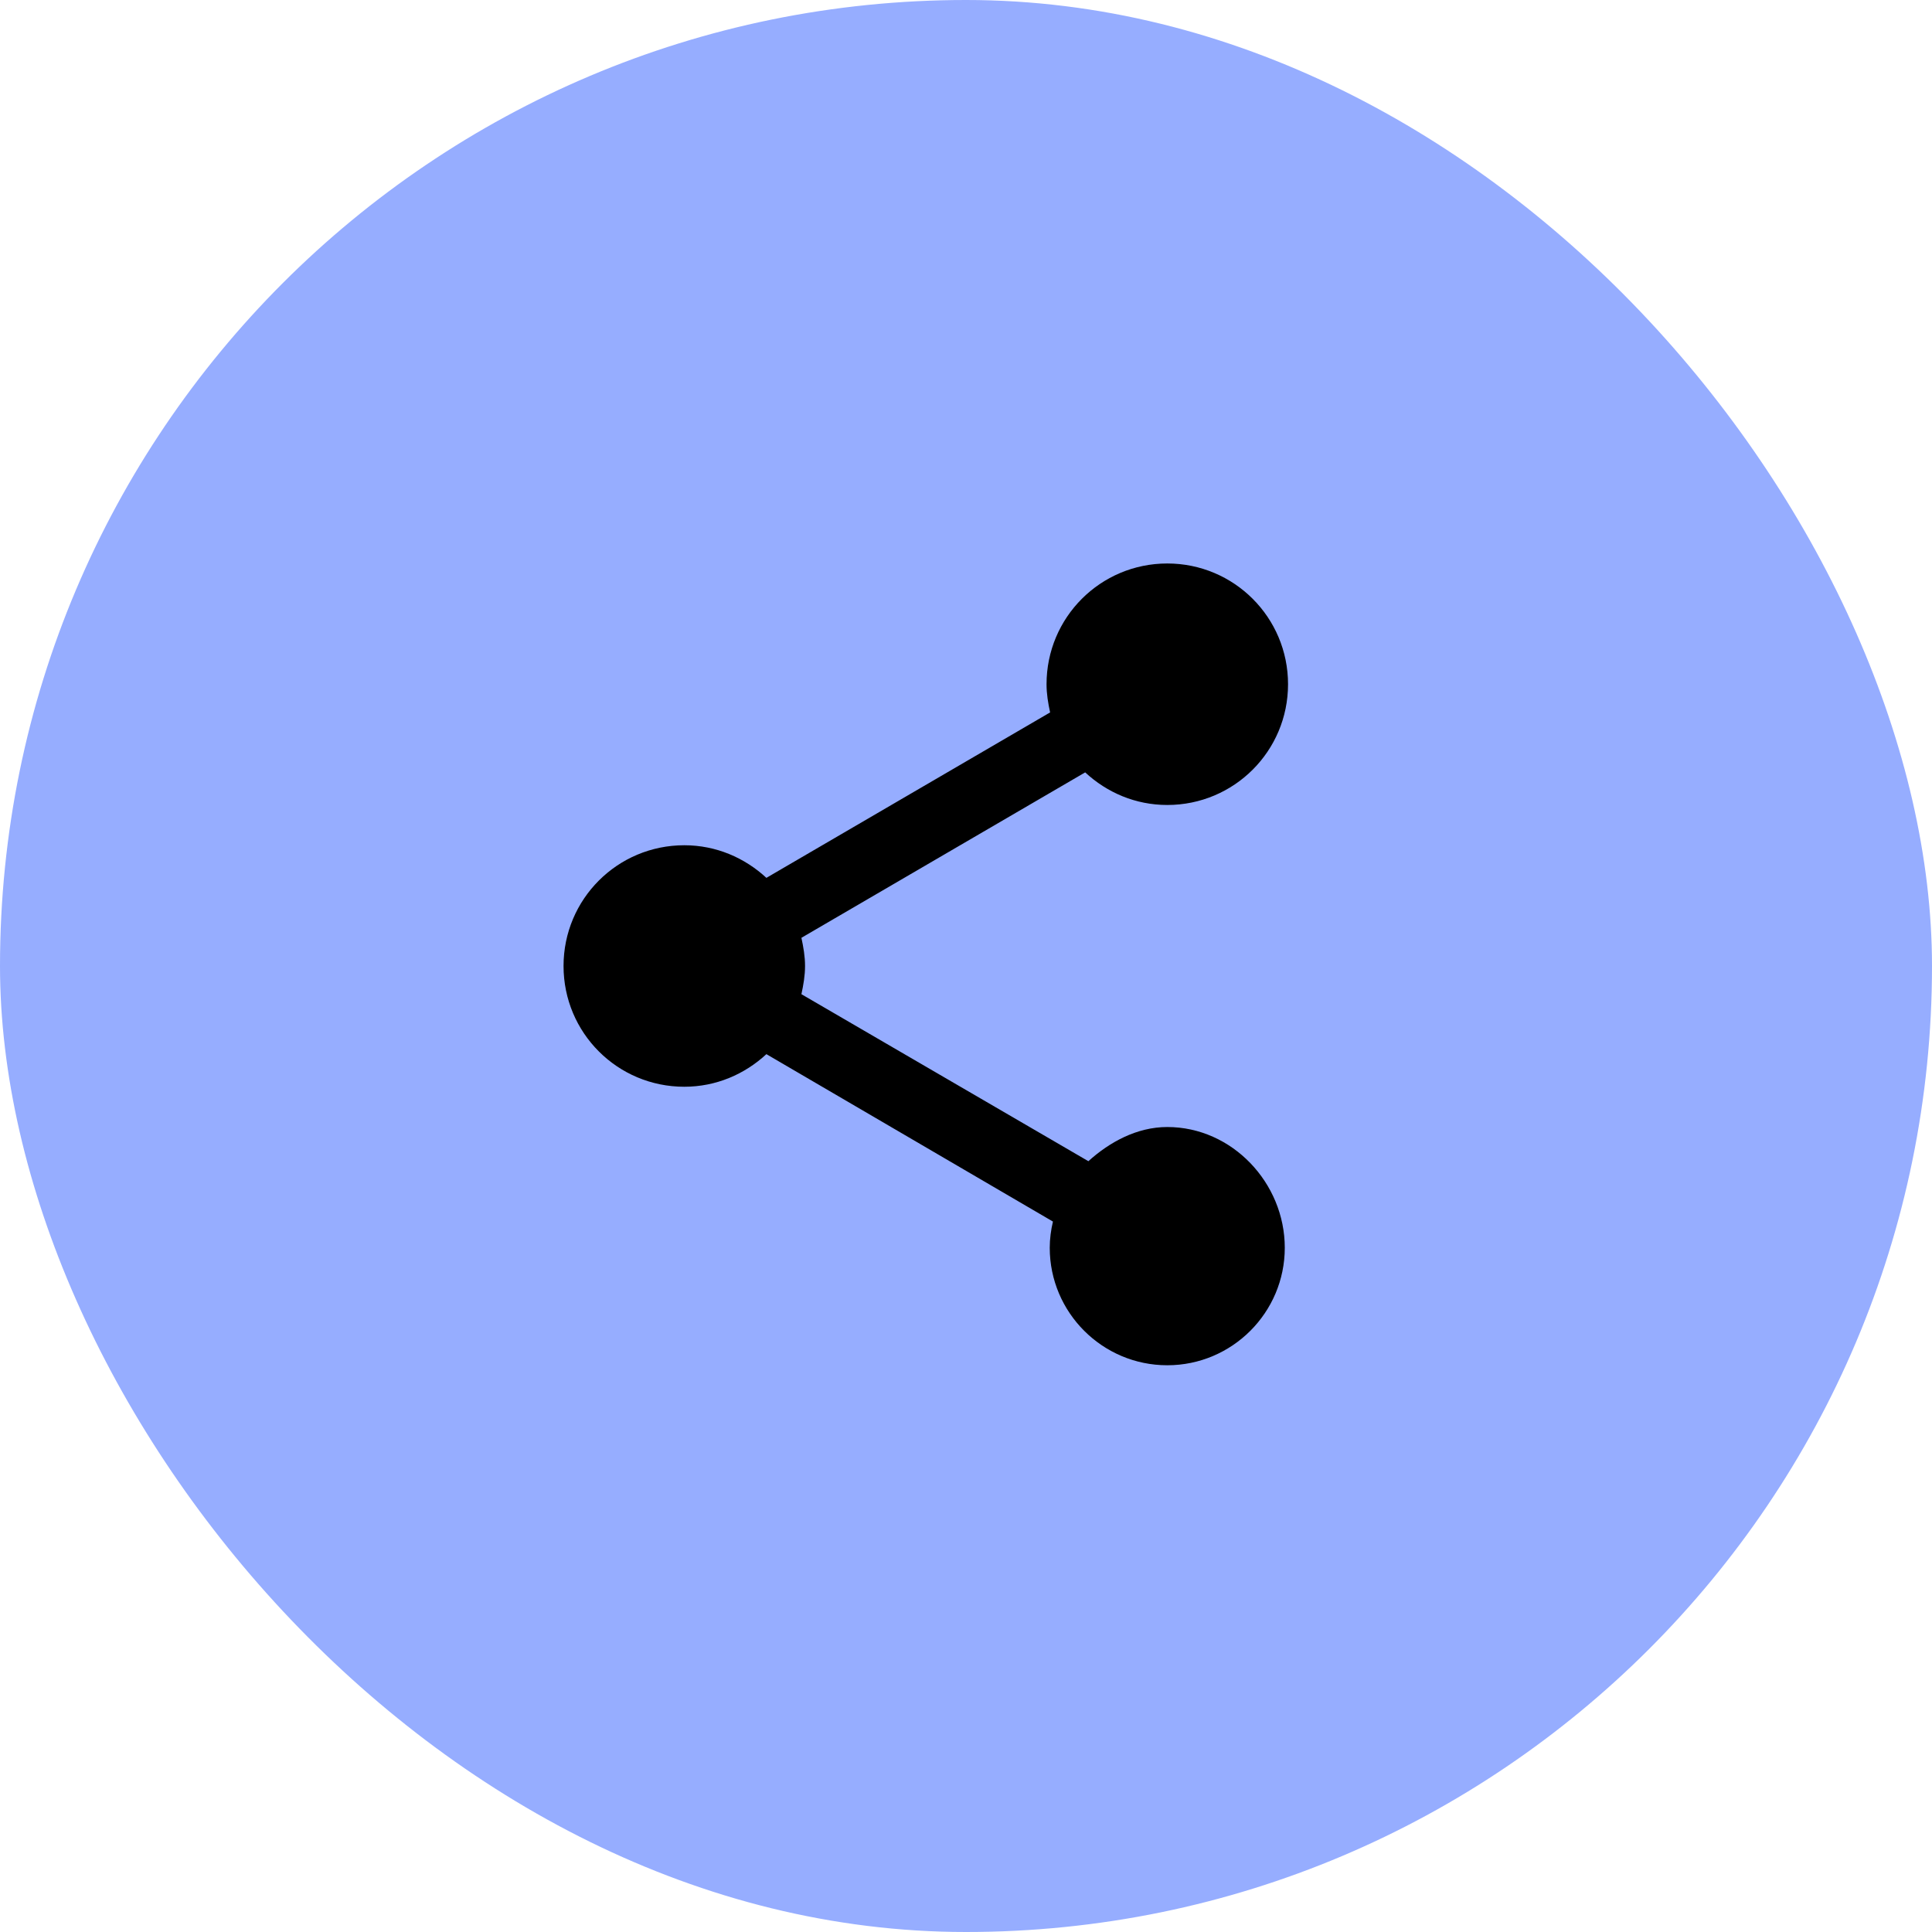 <svg width="32" height="32" viewBox="0 0 32 32" fill="none" xmlns="http://www.w3.org/2000/svg">
<rect width="32" height="32" rx="16" fill="#96ADFF"/>
<g clip-path="url(#clip0)">
<path d="M19.334 18.667C18.827 18.667 18.373 18.92 18.027 19.233L13.274 16.467C13.307 16.313 13.334 16.16 13.334 16C13.334 15.84 13.307 15.687 13.274 15.533L17.974 12.793C18.334 13.127 18.807 13.333 19.334 13.333C20.44 13.333 21.334 12.44 21.334 11.333C21.334 10.227 20.44 9.333 19.334 9.333C18.227 9.333 17.334 10.227 17.334 11.333C17.334 11.493 17.36 11.647 17.393 11.8L12.694 14.54C12.334 14.207 11.86 14 11.334 14C10.227 14 9.334 14.893 9.334 16C9.334 17.107 10.227 18 11.334 18C11.86 18 12.334 17.793 12.694 17.46L17.44 20.233C17.407 20.373 17.387 20.52 17.387 20.667C17.387 21.74 18.26 22.613 19.334 22.613C20.407 22.613 21.28 21.74 21.28 20.667C21.28 19.593 20.407 18.667 19.334 18.667Z" fill="black"/>
</g>
<defs>
<clipPath id="clip0">
<rect width="16" height="16" fill="white" transform="translate(8 8)"/>
</clipPath>
</defs>
</svg>
